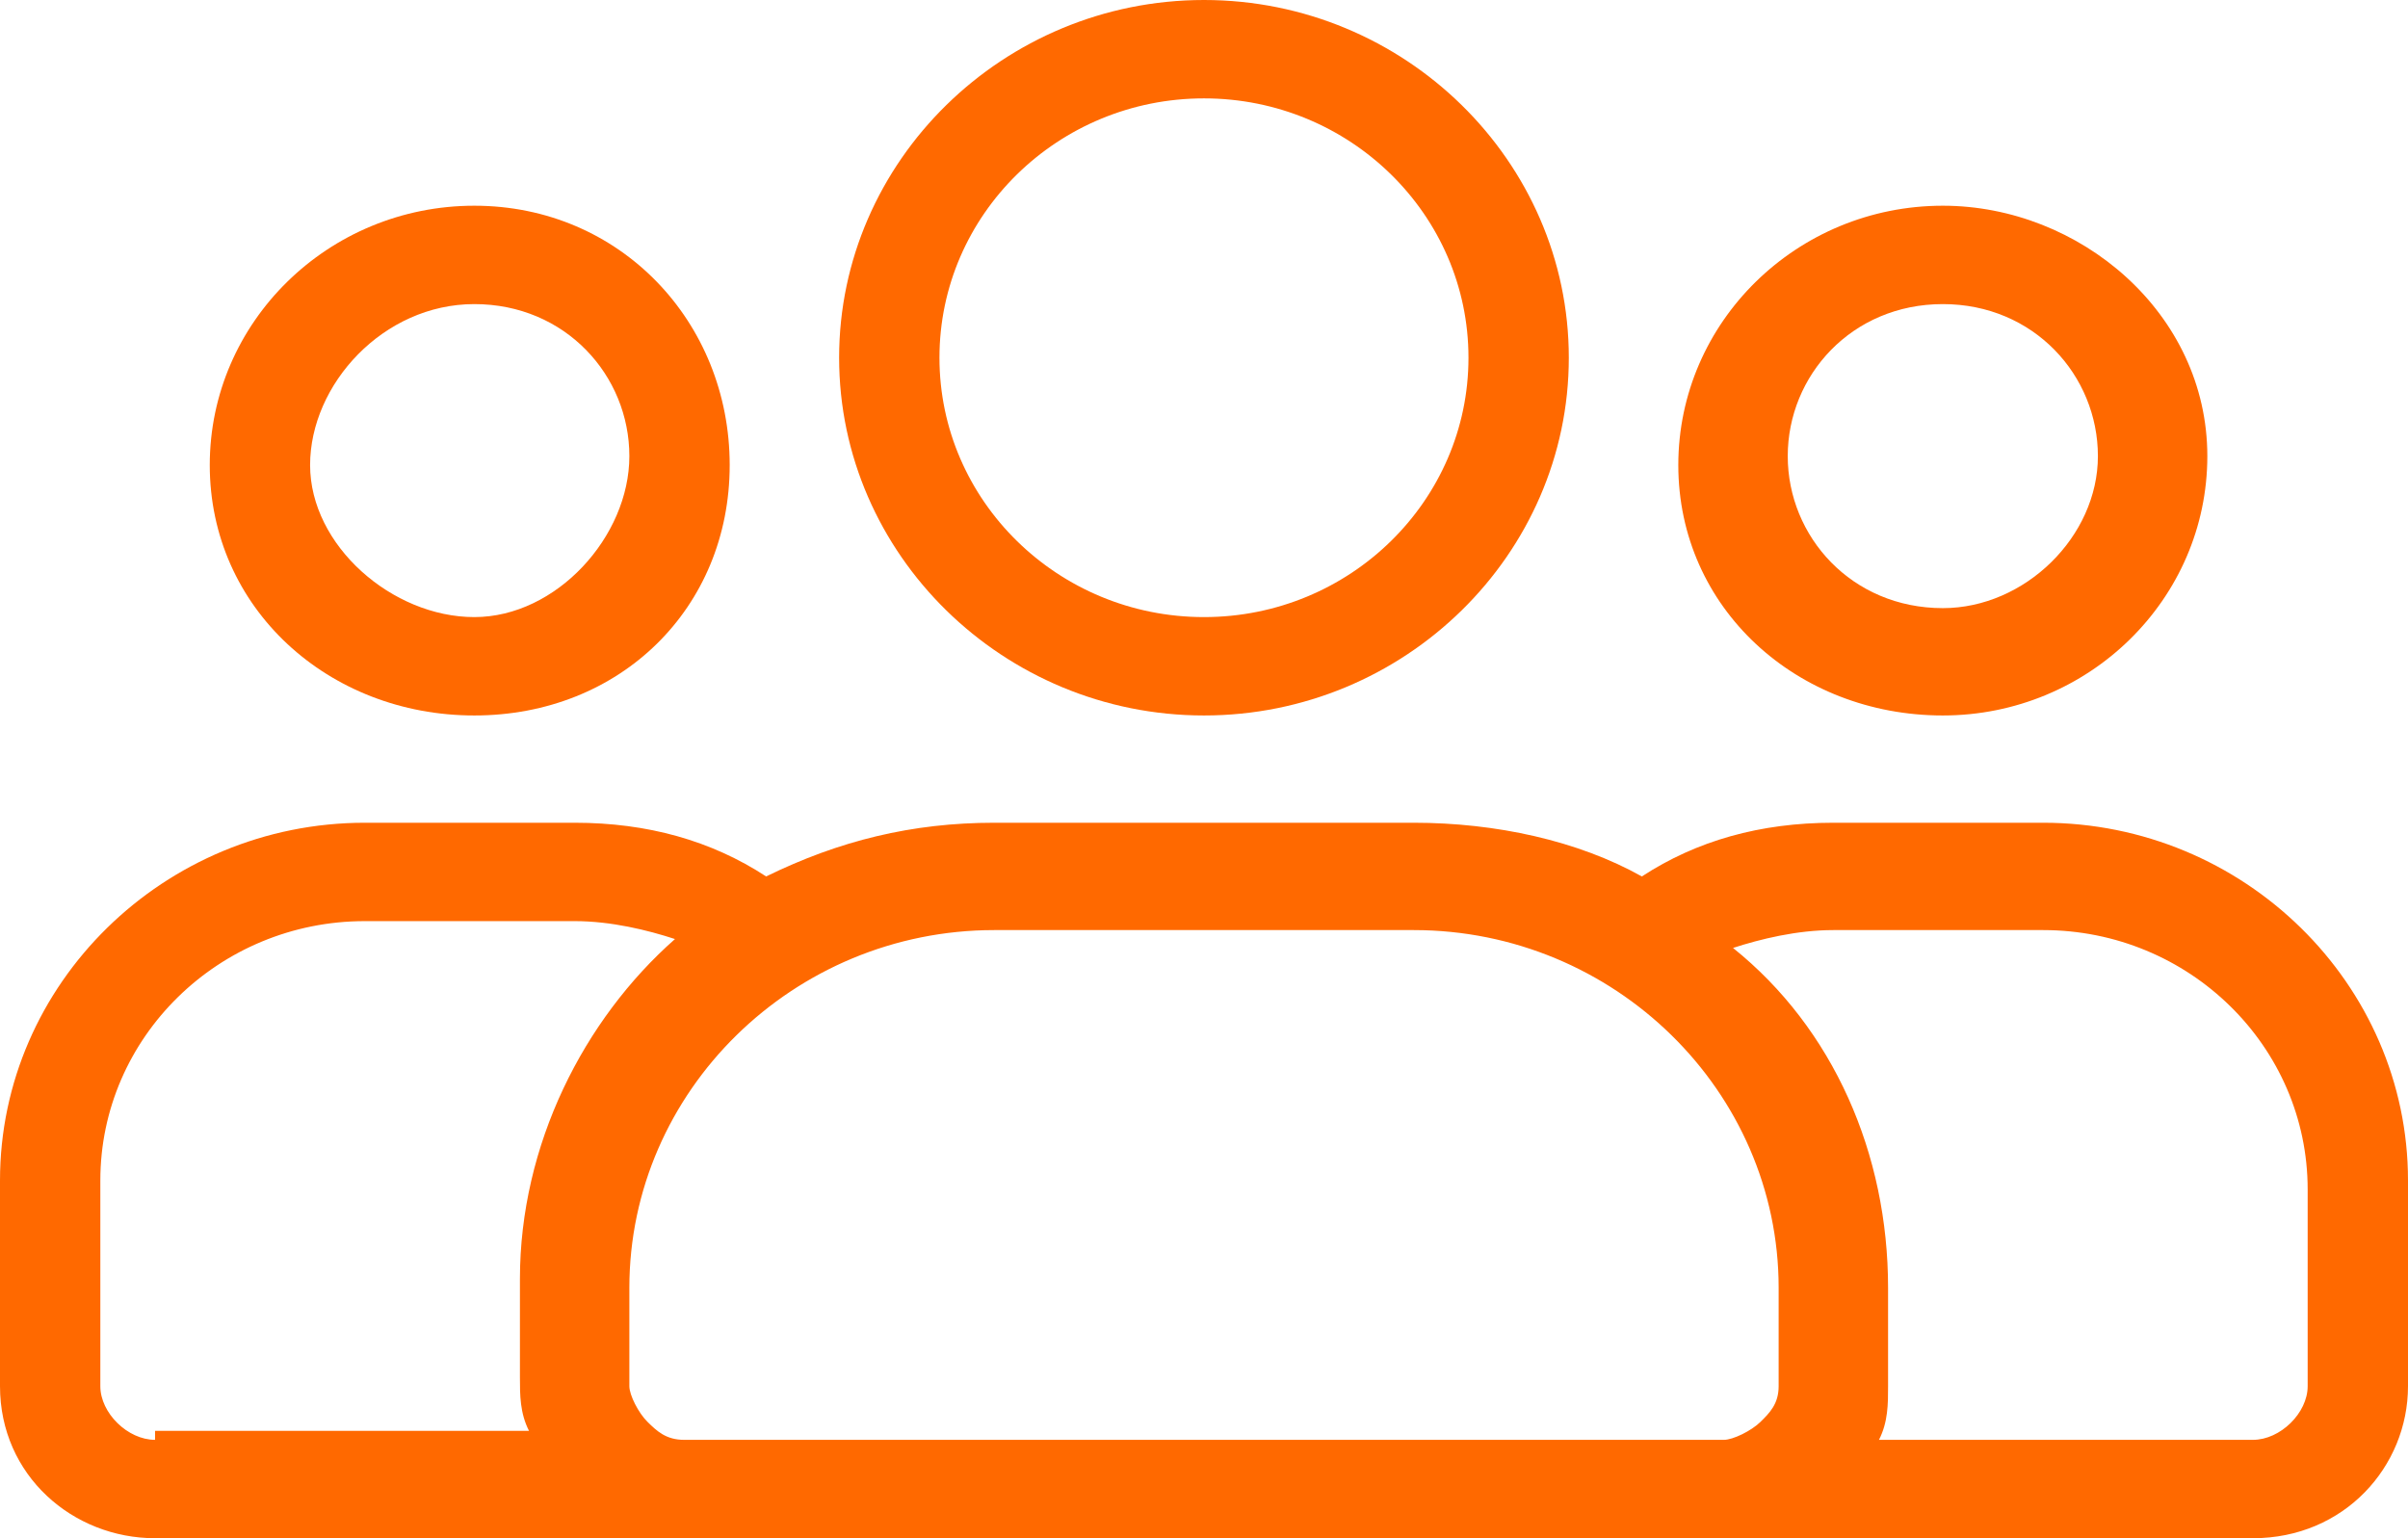 <?xml version="1.0" encoding="UTF-8"?> <svg xmlns="http://www.w3.org/2000/svg" width="36" height="23" viewBox="0 0 36 23" fill="none"><g clip-path="url(#clip0_210_18824)"><path d="M7.091 3.076C4.909 3.076 3.136 4.814 3.136 6.954C3.136 9.093 4.909 10.698 7.091 10.698C9.273 10.698 10.909 9.093 10.909 6.954C10.909 4.814 9.273 3.076 7.091 3.076ZM7.091 4.547C8.455 4.547 9.409 5.616 9.409 6.82C9.409 8.023 8.318 9.227 7.091 9.227C5.864 9.227 4.636 8.157 4.636 6.954C4.636 5.75 5.727 4.547 7.091 4.547Z" fill="#FF6900"></path><path d="M29.046 3.076C26.864 3.076 25.091 4.814 25.091 6.954C25.091 9.093 26.864 10.698 29.046 10.698C31.227 10.698 33 8.959 33 6.82C33 4.68 31.091 3.076 29.046 3.076ZM29.046 4.547C30.409 4.547 31.364 5.616 31.364 6.82C31.364 8.023 30.273 9.093 29.046 9.093C27.682 9.093 26.727 8.023 26.727 6.82C26.727 5.616 27.682 4.547 29.046 4.547Z" fill="#FF6900"></path><path d="M18 0C15 0 12.545 2.407 12.545 5.349C12.545 8.291 15 10.698 18 10.698C21 10.698 23.454 8.291 23.454 5.349C23.454 2.407 21 0 18 0ZM18 1.471C20.182 1.471 21.954 3.209 21.954 5.349C21.954 7.488 20.182 9.227 18 9.227C15.818 9.227 14.045 7.488 14.045 5.349C14.045 3.209 15.818 1.471 18 1.471Z" fill="#FF6900"></path><path d="M30.546 12.302H27.409C26.318 12.302 25.364 12.57 24.546 13.105C23.591 12.57 22.364 12.302 21.136 12.302H14.864C13.636 12.302 12.546 12.57 11.454 13.105C10.636 12.57 9.682 12.302 8.591 12.302H5.455C2.455 12.302 0 14.709 0 17.651V20.727C0 22.064 1.091 23 2.318 23H33.682C35.045 23 36 21.93 36 20.727V17.651C36 14.709 33.545 12.302 30.546 12.302ZM2.318 21.529C1.909 21.529 1.5 21.128 1.5 20.727V17.651C1.5 15.512 3.273 13.773 5.455 13.773H8.591C9.136 13.773 9.682 13.907 10.091 14.041C8.727 15.244 7.773 17.116 7.773 19.122V20.593C7.773 20.86 7.773 21.128 7.909 21.395H2.318V21.529ZM26.591 20.727C26.591 20.994 26.454 21.128 26.318 21.262C26.182 21.395 25.909 21.529 25.773 21.529H10.227C9.955 21.529 9.818 21.395 9.682 21.262C9.545 21.128 9.409 20.86 9.409 20.727V19.256C9.409 16.314 11.864 13.907 14.864 13.907H21.136C24.136 13.907 26.591 16.314 26.591 19.256V20.727ZM34.5 20.727C34.5 21.128 34.091 21.529 33.682 21.529H28.091C28.227 21.262 28.227 20.994 28.227 20.727V19.256C28.227 17.25 27.409 15.378 25.909 14.174C26.318 14.041 26.864 13.907 27.409 13.907H30.546C32.727 13.907 34.5 15.645 34.5 17.785V20.727Z" fill="#FF6900"></path></g><defs><clipPath id="clip0_210_18824"><rect width="36" height="23" fill="white"></rect></clipPath></defs></svg> 